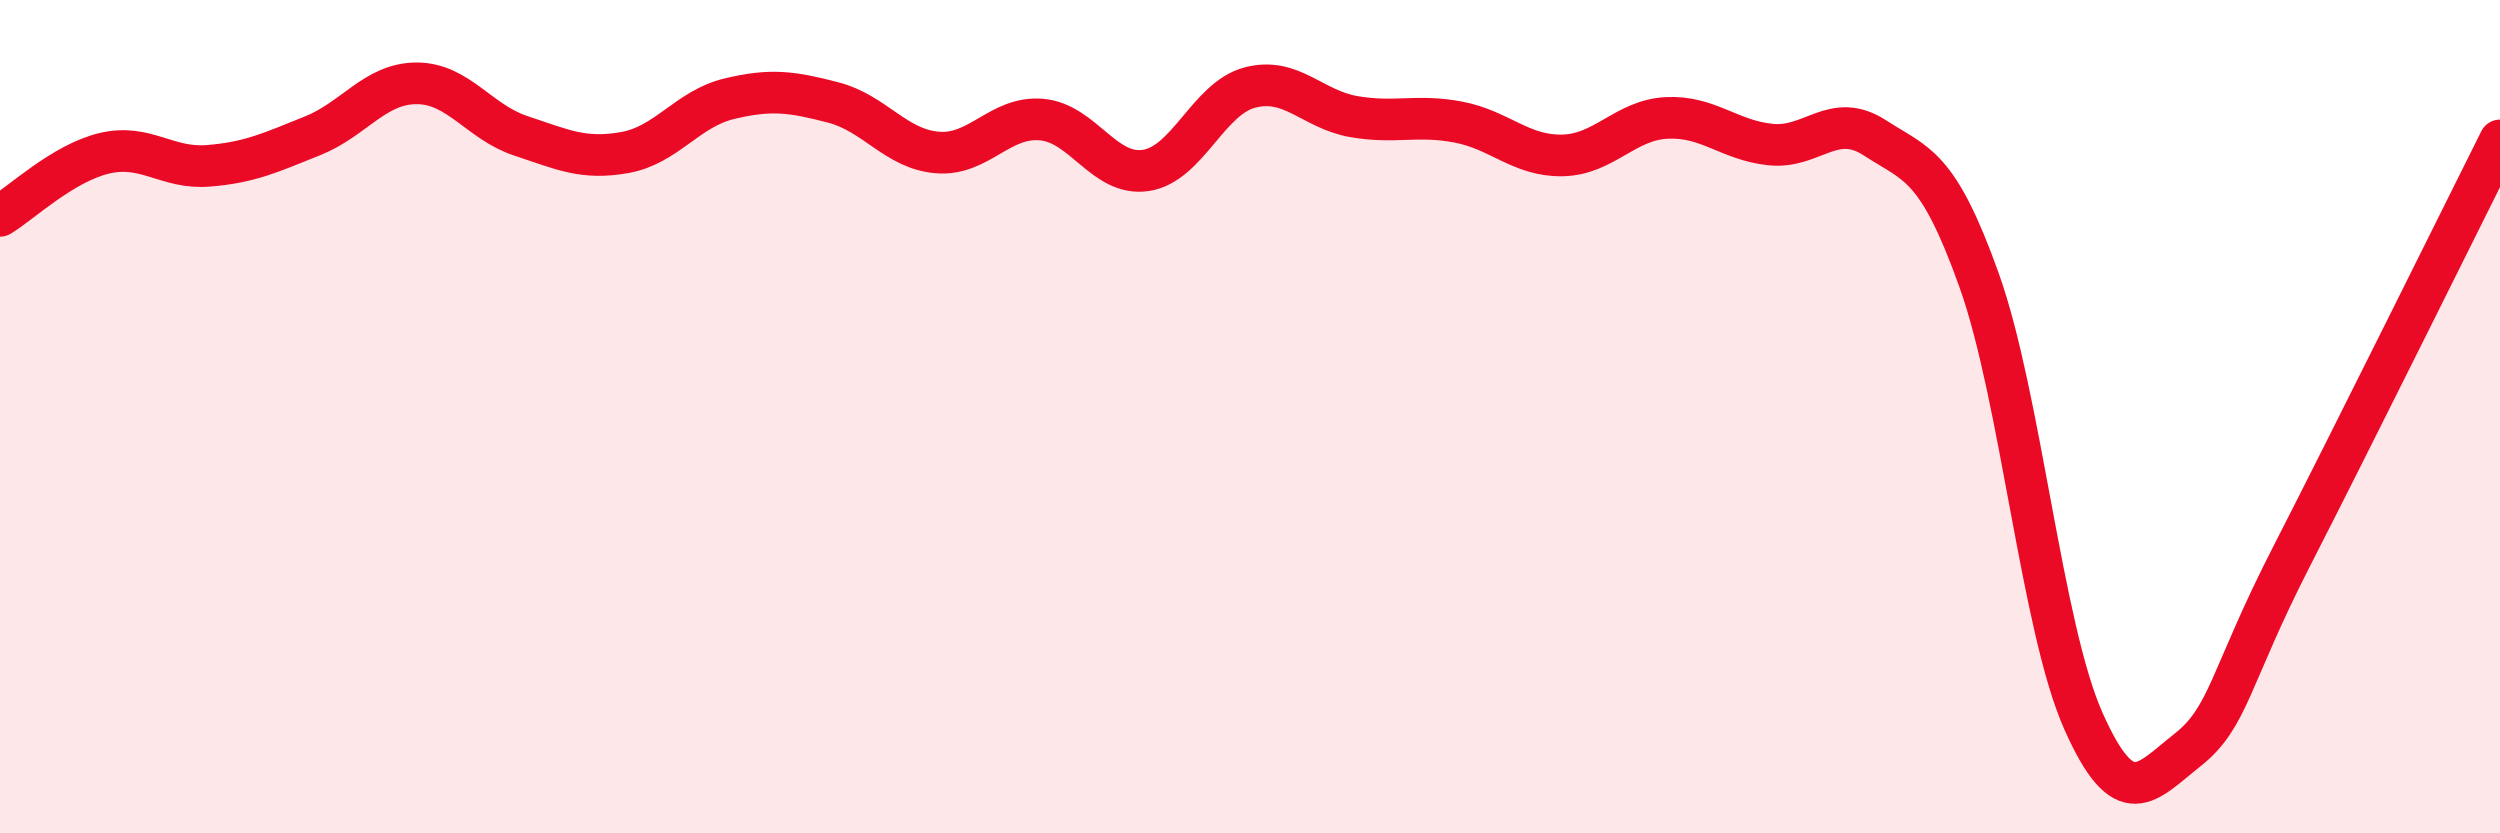 
    <svg width="60" height="20" viewBox="0 0 60 20" xmlns="http://www.w3.org/2000/svg">
      <path
        d="M 0,5.18 C 0.5,4.88 1.5,3.92 2.5,3.68 C 3.5,3.44 4,4.06 5,3.98 C 6,3.9 6.5,3.66 7.5,3.26 C 8.5,2.86 9,2 10,2 C 11,2 11.5,2.93 12.5,3.26 C 13.5,3.59 14,3.84 15,3.66 C 16,3.48 16.5,2.61 17.5,2.37 C 18.5,2.13 19,2.2 20,2.46 C 21,2.72 21.5,3.58 22.5,3.66 C 23.5,3.74 24,2.78 25,2.87 C 26,2.96 26.5,4.24 27.5,4.09 C 28.5,3.94 29,2.36 30,2.1 C 31,1.84 31.5,2.63 32.5,2.8 C 33.5,2.97 34,2.74 35,2.93 C 36,3.12 36.5,3.75 37.5,3.73 C 38.5,3.71 39,2.88 40,2.83 C 41,2.78 41.5,3.37 42.5,3.47 C 43.5,3.57 44,2.66 45,3.31 C 46,3.96 46.5,3.93 47.5,6.73 C 48.5,9.53 49,15.05 50,17.3 C 51,19.55 51.5,18.79 52.5,18 C 53.5,17.21 53.5,16.28 55,13.35 C 56.5,10.42 59,5.37 60,3.37L60 20L0 20Z"
        fill="#EB0A25"
        opacity="0.1"
        stroke-linecap="round"
        stroke-linejoin="round"
      />
      <path
        d="M 0,5.18 C 0.5,4.88 1.5,3.92 2.5,3.68 C 3.5,3.44 4,4.06 5,3.98 C 6,3.9 6.5,3.66 7.5,3.26 C 8.5,2.86 9,2 10,2 C 11,2 11.5,2.93 12.5,3.26 C 13.5,3.59 14,3.84 15,3.66 C 16,3.48 16.5,2.61 17.5,2.37 C 18.5,2.13 19,2.2 20,2.46 C 21,2.72 21.5,3.58 22.5,3.66 C 23.5,3.74 24,2.78 25,2.87 C 26,2.96 26.5,4.24 27.5,4.09 C 28.5,3.94 29,2.36 30,2.1 C 31,1.84 31.5,2.63 32.5,2.8 C 33.5,2.97 34,2.74 35,2.93 C 36,3.12 36.5,3.75 37.5,3.73 C 38.5,3.71 39,2.88 40,2.83 C 41,2.78 41.5,3.37 42.5,3.47 C 43.5,3.57 44,2.66 45,3.31 C 46,3.96 46.5,3.93 47.5,6.73 C 48.5,9.53 49,15.05 50,17.3 C 51,19.55 51.5,18.79 52.5,18 C 53.5,17.21 53.5,16.28 55,13.35 C 56.5,10.42 59,5.37 60,3.37"
        stroke="#EB0A25"
        stroke-width="1"
        fill="none"
        stroke-linecap="round"
        stroke-linejoin="round"
      />
    </svg>
  